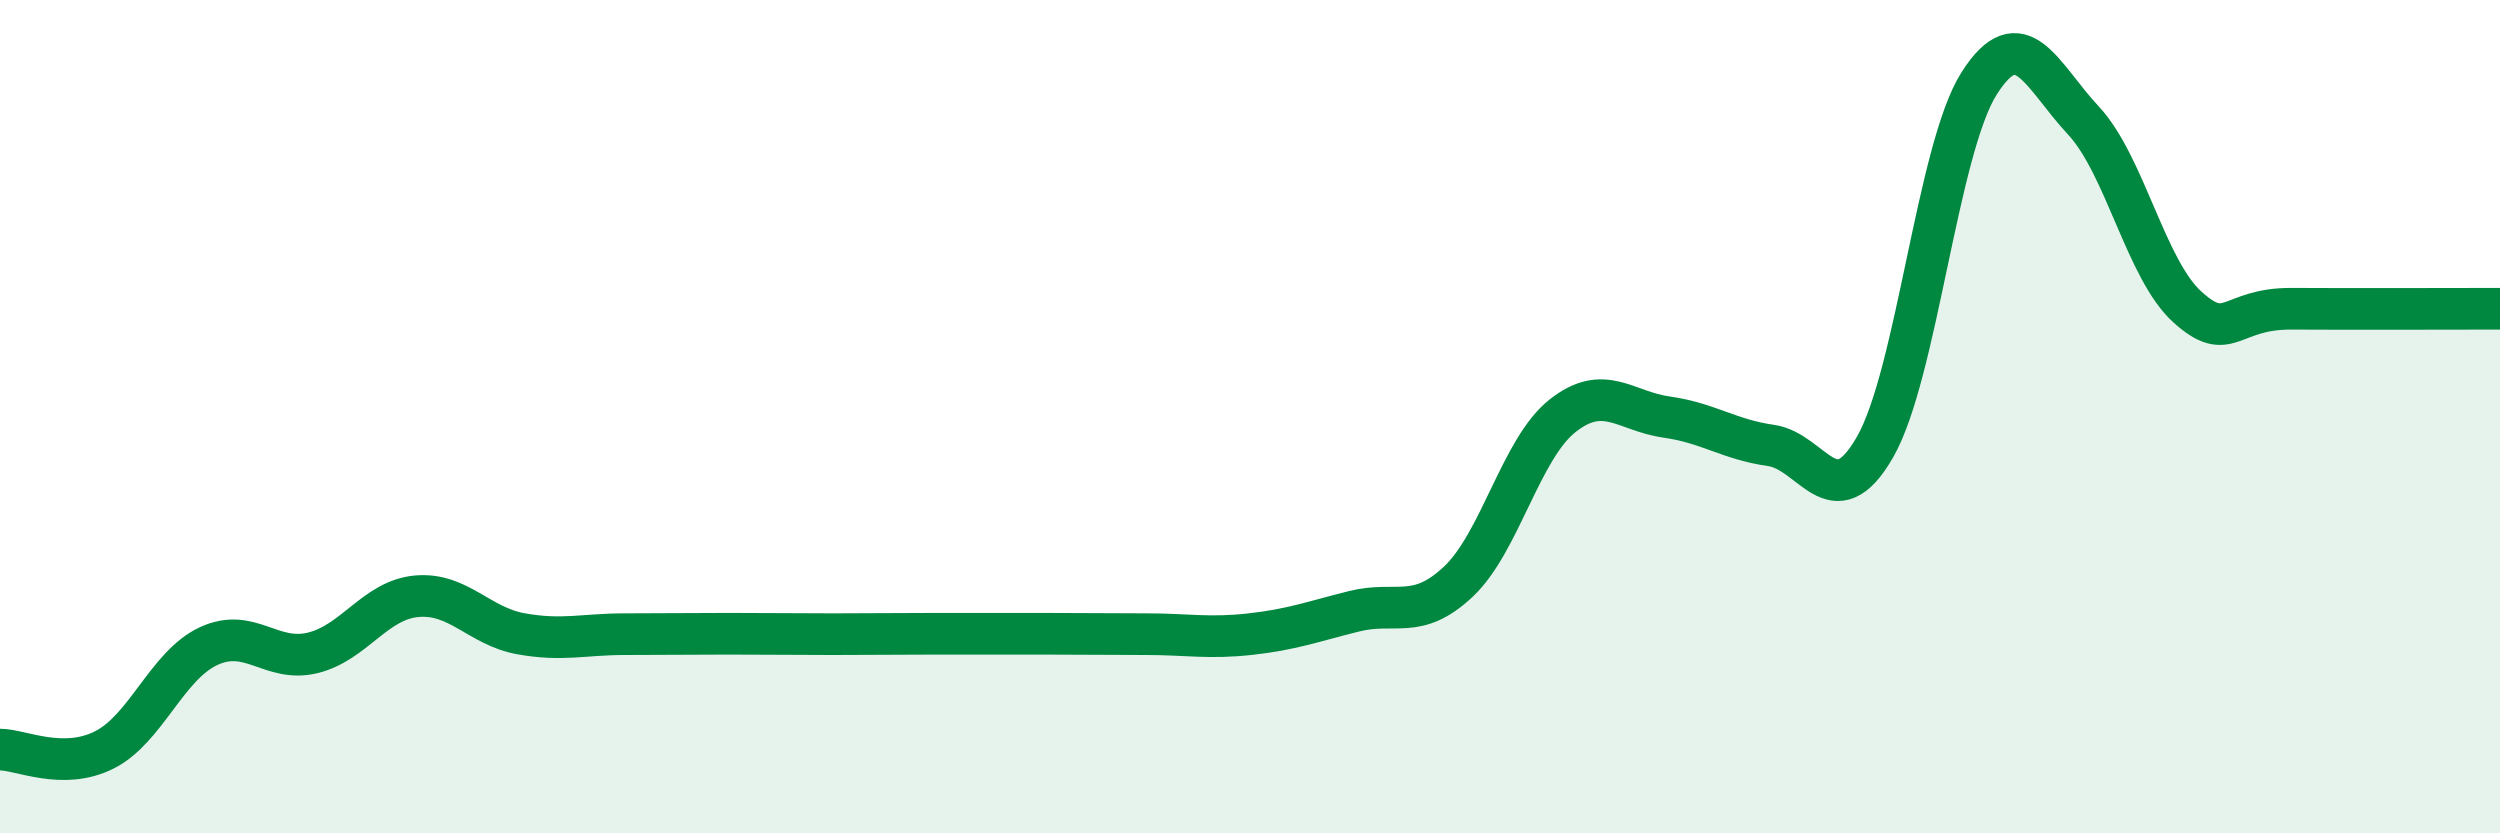 
    <svg width="60" height="20" viewBox="0 0 60 20" xmlns="http://www.w3.org/2000/svg">
      <path
        d="M 0,17.99 C 0.5,17.99 1.5,18.5 2.5,18 C 3.5,17.5 4,15.98 5,15.51 C 6,15.04 6.5,15.91 7.5,15.67 C 8.5,15.43 9,14.4 10,14.31 C 11,14.22 11.5,15.03 12.5,15.21 C 13.5,15.39 14,15.22 15,15.22 C 16,15.22 16.5,15.21 17.5,15.21 C 18.5,15.21 19,15.22 20,15.22 C 21,15.22 21.5,15.21 22.5,15.21 C 23.5,15.21 24,15.21 25,15.21 C 26,15.21 26.5,15.22 27.5,15.22 C 28.5,15.22 29,15.33 30,15.22 C 31,15.11 31.5,14.92 32.5,14.67 C 33.5,14.42 34,14.9 35,13.96 C 36,13.02 36.5,10.77 37.5,9.98 C 38.5,9.19 39,9.87 40,10.01 C 41,10.15 41.5,10.55 42.5,10.69 C 43.5,10.83 44,12.47 45,10.73 C 46,8.99 46.5,3.57 47.5,2 C 48.5,0.43 49,1.82 50,2.89 C 51,3.96 51.5,6.47 52.5,7.37 C 53.5,8.27 53.5,7.4 55,7.41 C 56.5,7.42 59,7.41 60,7.41L60 20L0 20Z"
        fill="#008740"
        opacity="0.1"
        stroke-linecap="round"
        stroke-linejoin="round"
      />
      <path
        d="M 0,17.99 C 0.5,17.99 1.5,18.5 2.5,18 C 3.5,17.5 4,15.98 5,15.51 C 6,15.04 6.5,15.91 7.5,15.67 C 8.5,15.43 9,14.4 10,14.31 C 11,14.22 11.5,15.03 12.5,15.21 C 13.5,15.39 14,15.22 15,15.22 C 16,15.22 16.5,15.21 17.5,15.21 C 18.5,15.21 19,15.22 20,15.22 C 21,15.22 21.5,15.21 22.5,15.21 C 23.5,15.21 24,15.21 25,15.21 C 26,15.21 26.5,15.22 27.5,15.22 C 28.5,15.22 29,15.33 30,15.22 C 31,15.11 31.5,14.92 32.5,14.67 C 33.5,14.42 34,14.9 35,13.96 C 36,13.02 36.5,10.77 37.5,9.98 C 38.5,9.19 39,9.87 40,10.01 C 41,10.15 41.5,10.55 42.5,10.69 C 43.5,10.83 44,12.47 45,10.73 C 46,8.99 46.5,3.57 47.5,2 C 48.5,0.43 49,1.82 50,2.89 C 51,3.96 51.5,6.47 52.5,7.37 C 53.5,8.27 53.5,7.4 55,7.41 C 56.5,7.42 59,7.41 60,7.41"
        stroke="#008740"
        stroke-width="1"
        fill="none"
        stroke-linecap="round"
        stroke-linejoin="round"
      />
    </svg>
  